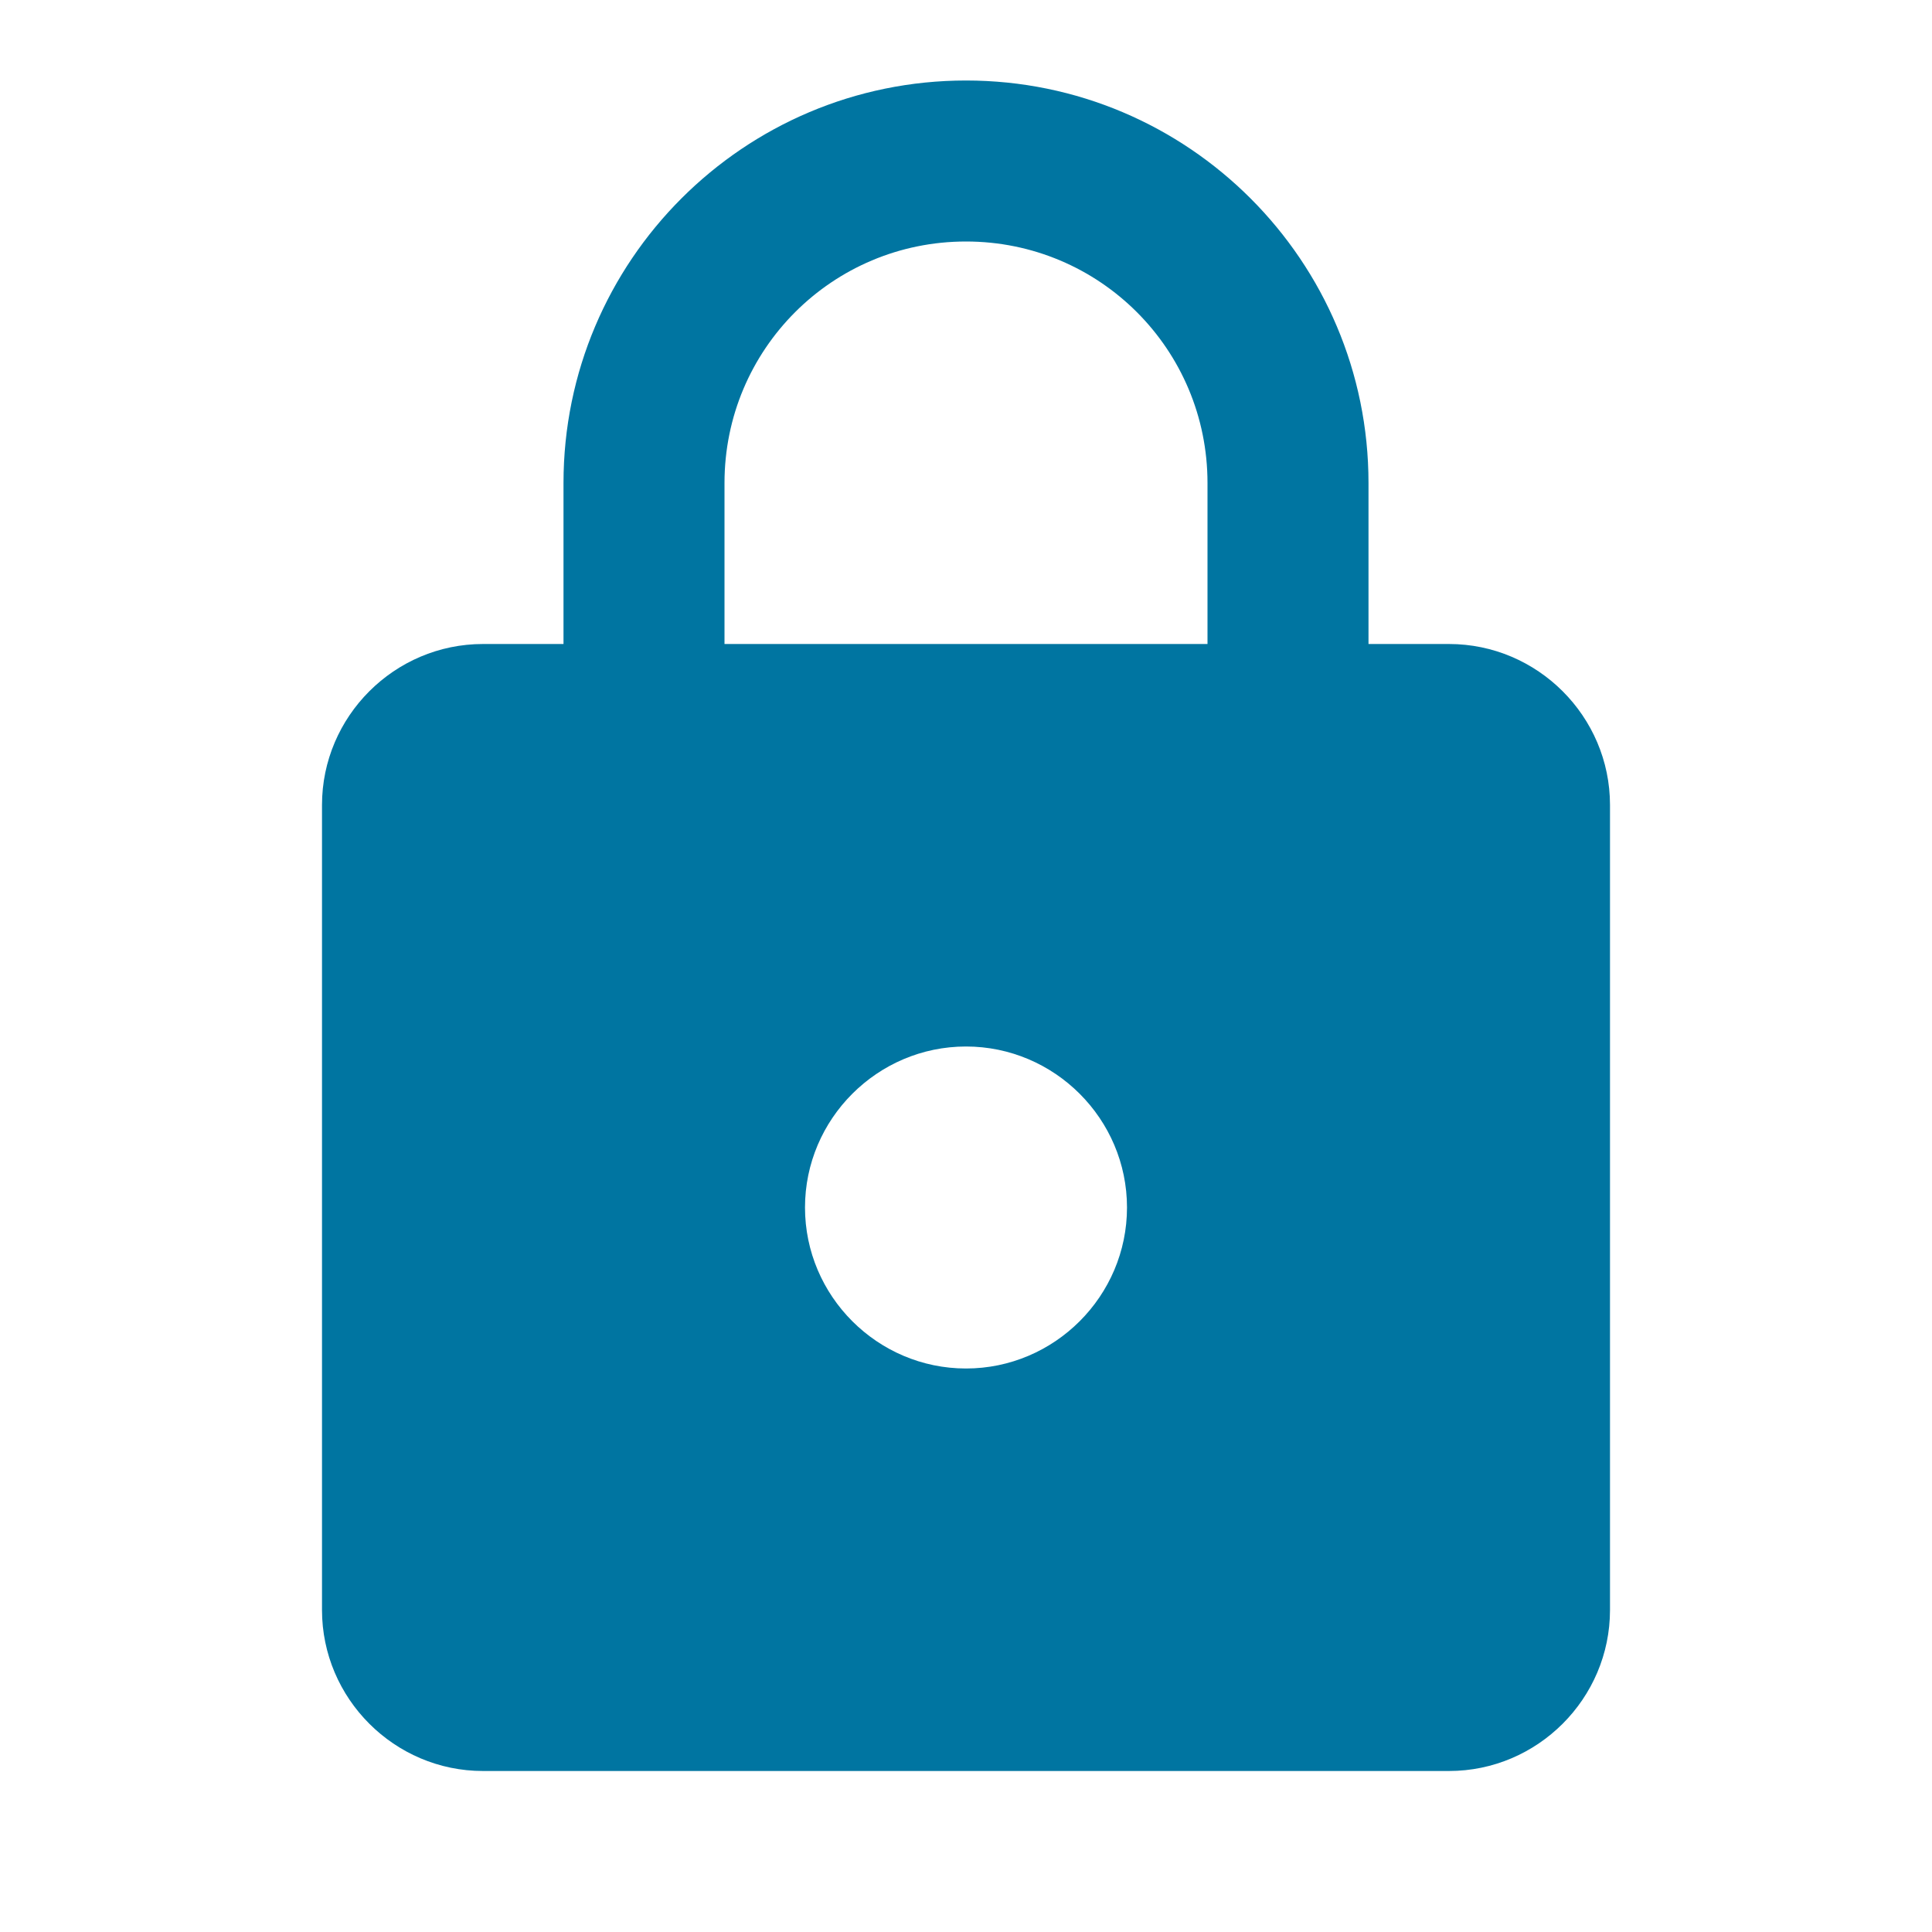 <svg fill="none" xmlns="http://www.w3.org/2000/svg" viewBox="0 0 48 48">
  <path d="M36 16h-2v-4c0-5.52-4.48-10-10-10S14 6.48 14 12v4h-2c-2.2 0-4 1.8-4 4v20c0 2.2 1.8 4 4 4h24c2.2 0 4-1.8 4-4V20c0-2.2-1.8-4-4-4ZM24 34c-2.2 0-4-1.8-4-4s1.8-4 4-4 4 1.8 4 4-1.8 4-4 4Zm-6-18v-4c0-3.32 2.68-6 6-6s6 2.68 6 6v4H18Z" fill="#0075A1"/>
</svg>
